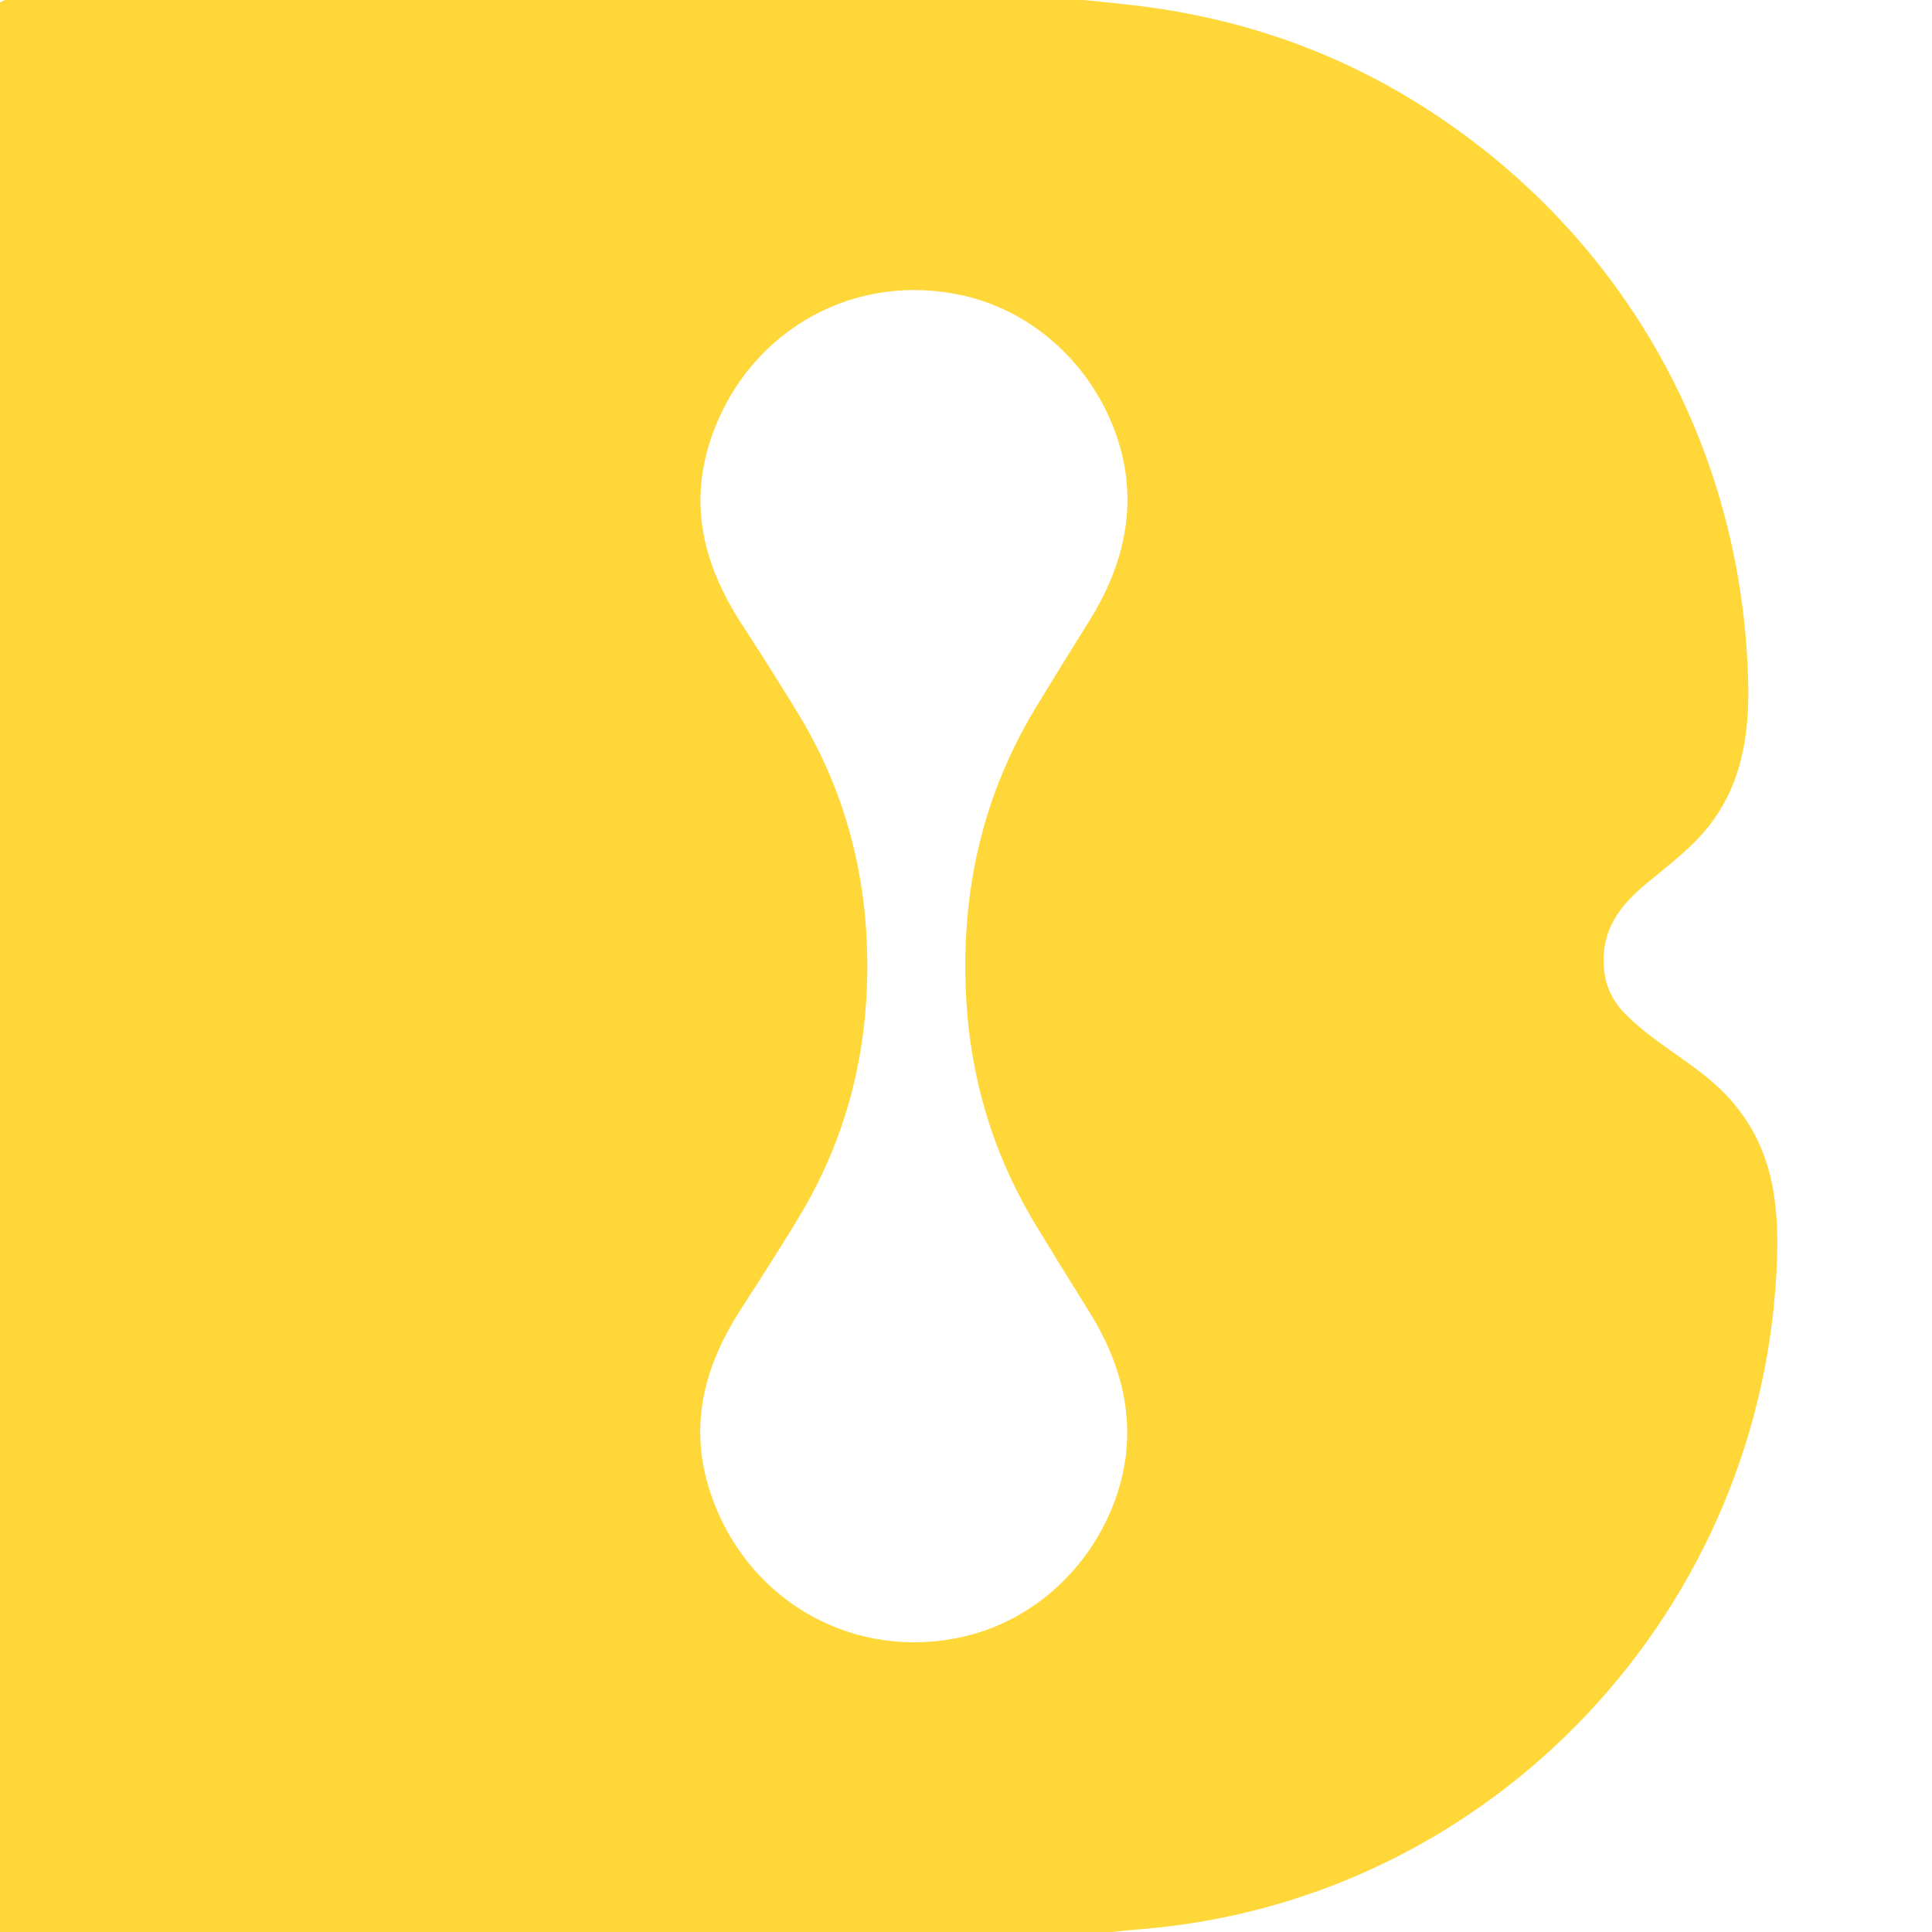 <svg xmlns="http://www.w3.org/2000/svg" viewBox="0 0 500 500"><path fill="#ffd739" d="M280.47 0q6.36.62 12.69 1.34 42.02 4.83 76.42 27.08c51.05 33.01 81.54 87.63 82.86 148.58.29 13.51-1.82 26.17-10.24 36.84-4.25 5.38-8.91 8.9-15.8 14.56-7.3 6-12.06 12.28-11.31 22.11q.52 6.83 5.51 11.88c6.84 6.92 15.06 11.21 22.2 17.31 14.23 12.14 17.65 27.2 17.12 45.3-2.63 91.09-73.32 166.63-164.06 174.22q-4.06.34-8.11.78H0V.62L1.25 0h279.22Zm-56.01 250.04c0 22.92-5.46 44.41-17.25 64.2q-4.93 8.28-15.52 24.67-7.65 11.84-9.69 23.07-2.4 13.17 2.6 26.48c9.98 26.58 36.92 41.45 64.73 35.11 18.98-4.33 34.19-19.12 40.03-37.67 5.18-16.48 1.47-32.11-7.52-46.51q-8.77-14.03-13.81-22.4c-12.46-20.65-18.22-42.75-18.21-66.94 0-24.19 5.78-46.3 18.24-66.93q5.05-8.37 13.83-22.4c8.99-14.39 12.71-30.02 7.54-46.51-5.83-18.55-21.03-33.35-40.01-37.69-27.81-6.35-54.76 8.51-64.75 35.08q-5.01 13.31-2.61 26.48 2.03 11.23 9.67 23.08 10.59 16.39 15.52 24.67c11.78 19.8 17.22 41.29 17.21 64.21Z"/></svg>